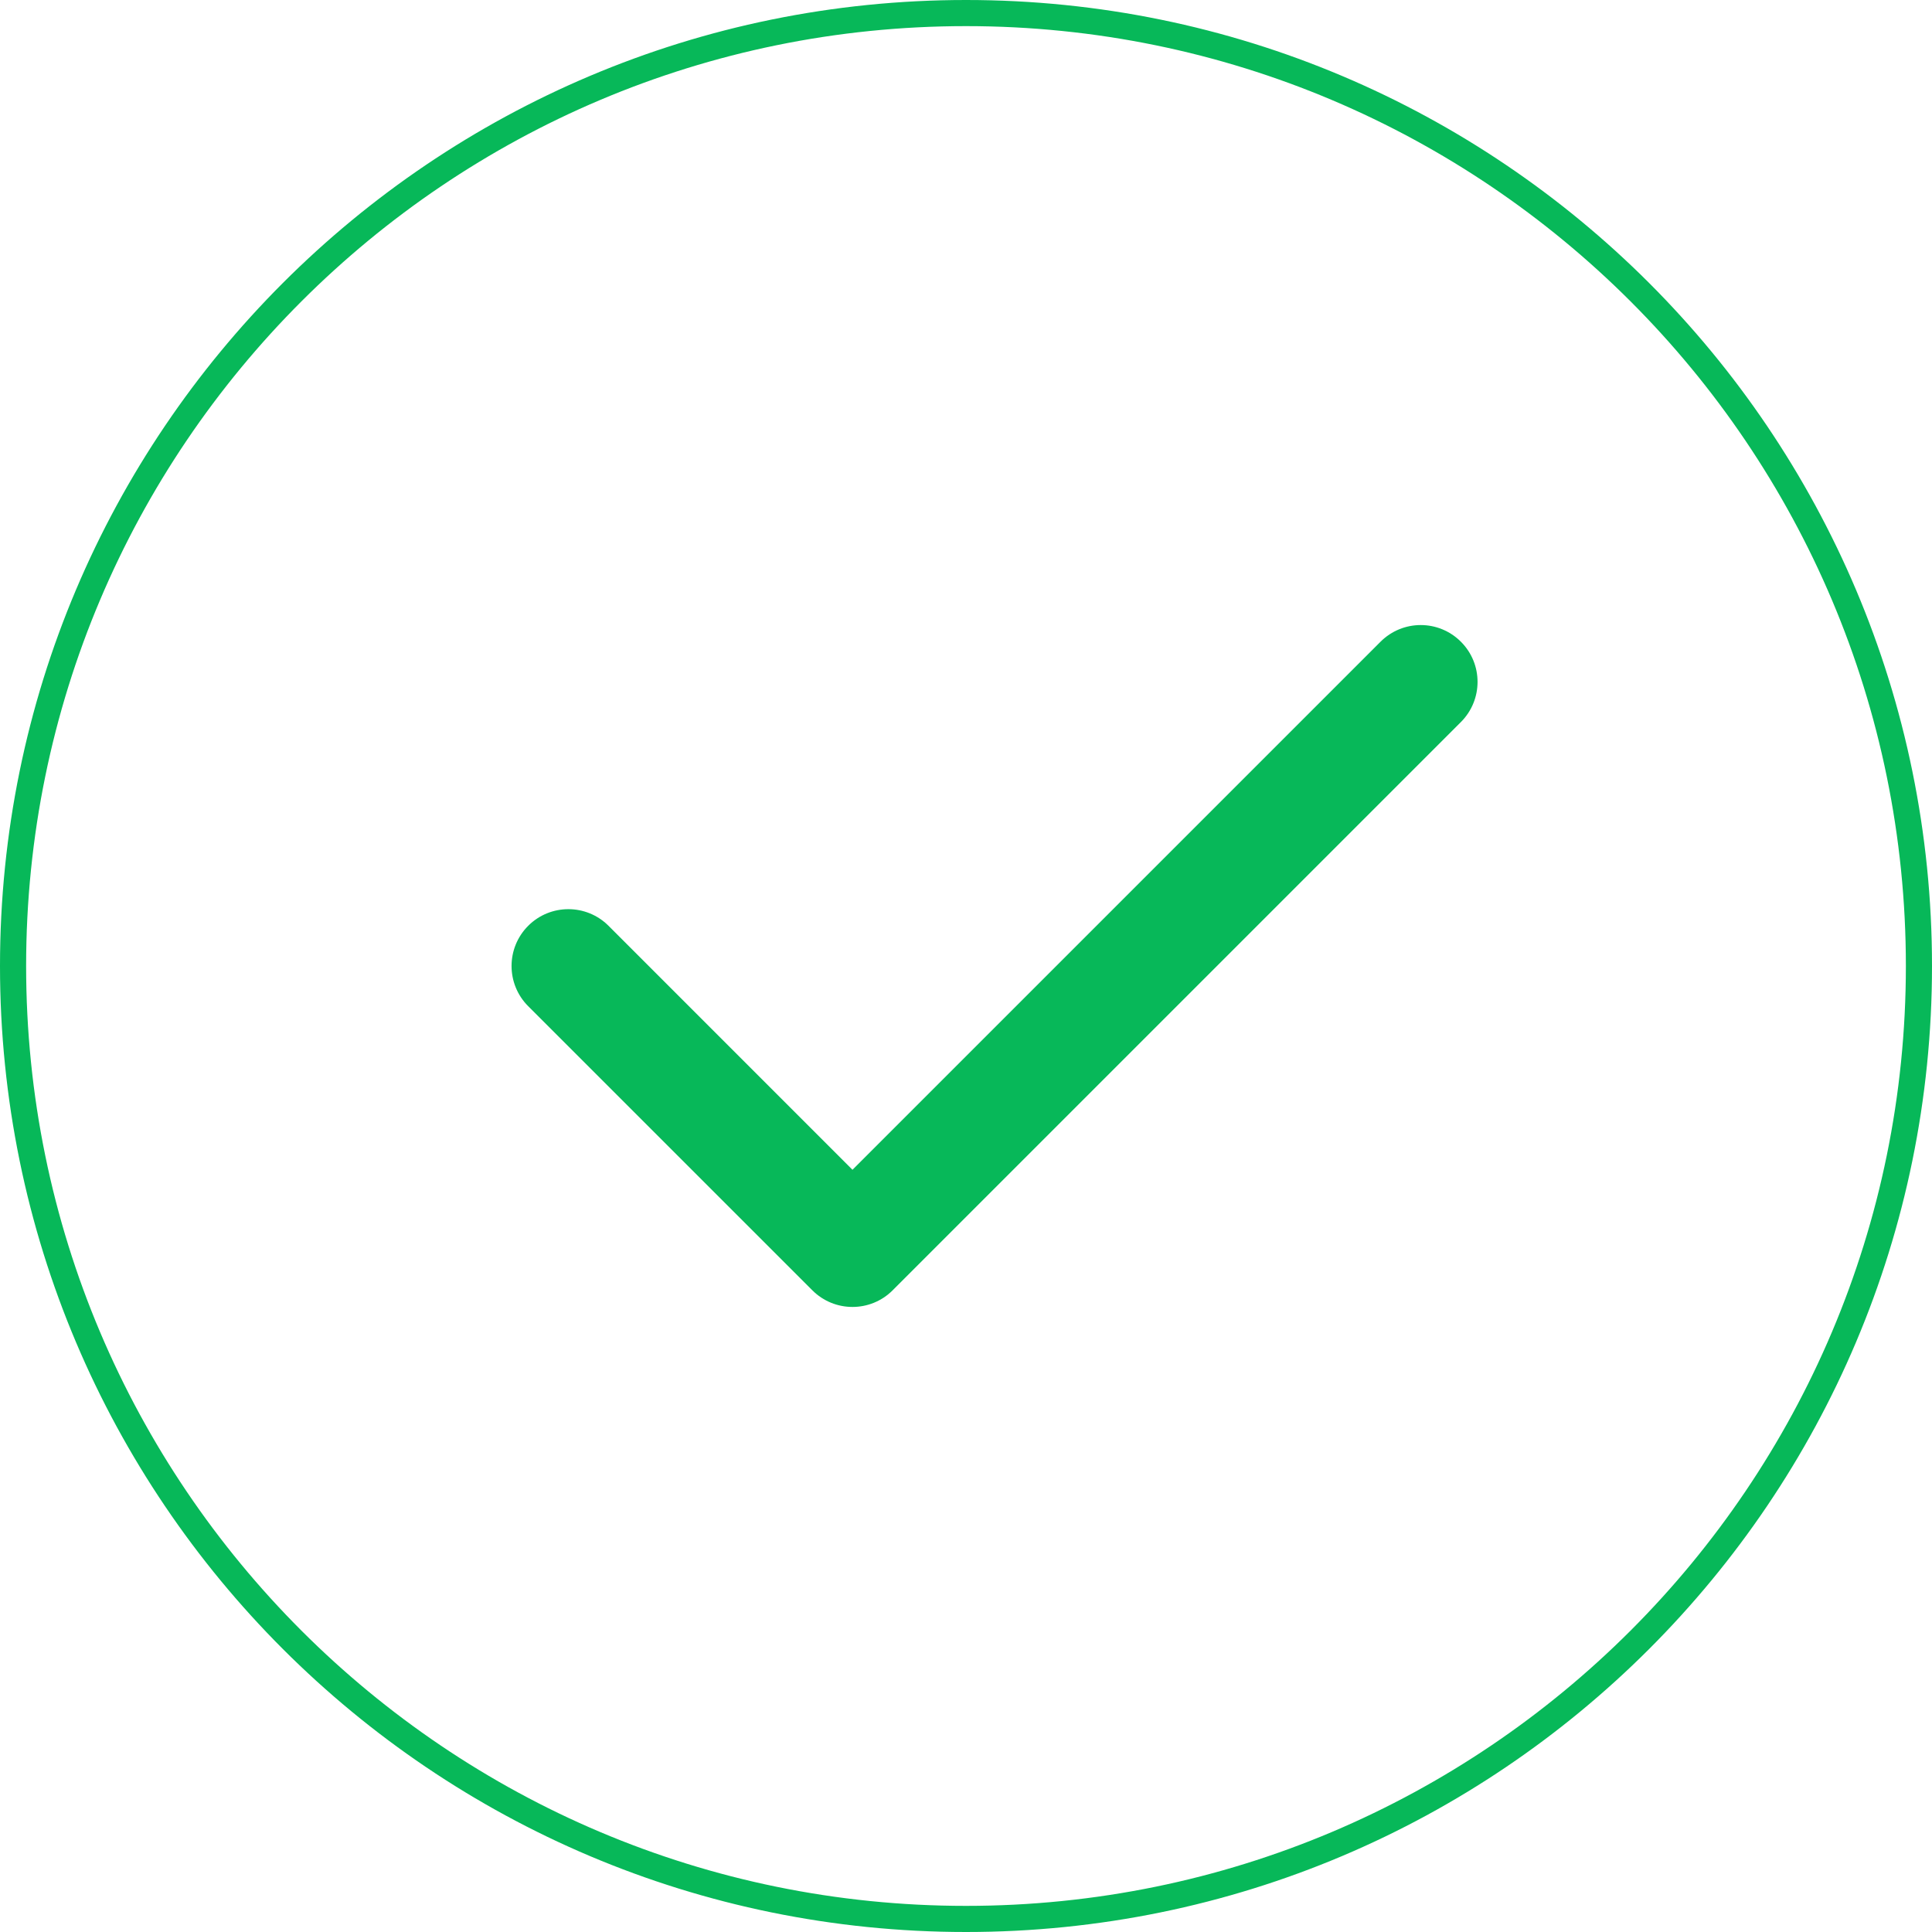 <svg xmlns="http://www.w3.org/2000/svg" width="46" height="46" viewBox="0 0 46 46" fill="none"><path d="M32.87 15.279C33.399 14.75 34.255 14.75 34.783 15.279C35.312 15.807 35.312 16.663 34.783 17.192L21.254 30.721C20.726 31.25 19.869 31.25 19.341 30.721L12.576 23.957C12.048 23.428 12.048 22.572 12.576 22.043C13.104 21.515 13.961 21.515 14.489 22.043L20.297 27.852L32.87 15.279Z" fill="#07B859"></path><path d="M45.378 23C45.378 10.641 35.359 0.622 23 0.622C10.641 0.622 0.622 10.641 0.622 23C0.622 35.359 10.641 45.378 23 45.378V46C10.297 46 0 35.703 0 23C0 10.297 10.297 0 23 0C35.703 0 46 10.297 46 23C46 35.703 35.703 46 23 46V45.378C35.359 45.378 45.378 35.359 45.378 23Z" fill="#07B859"></path></svg>